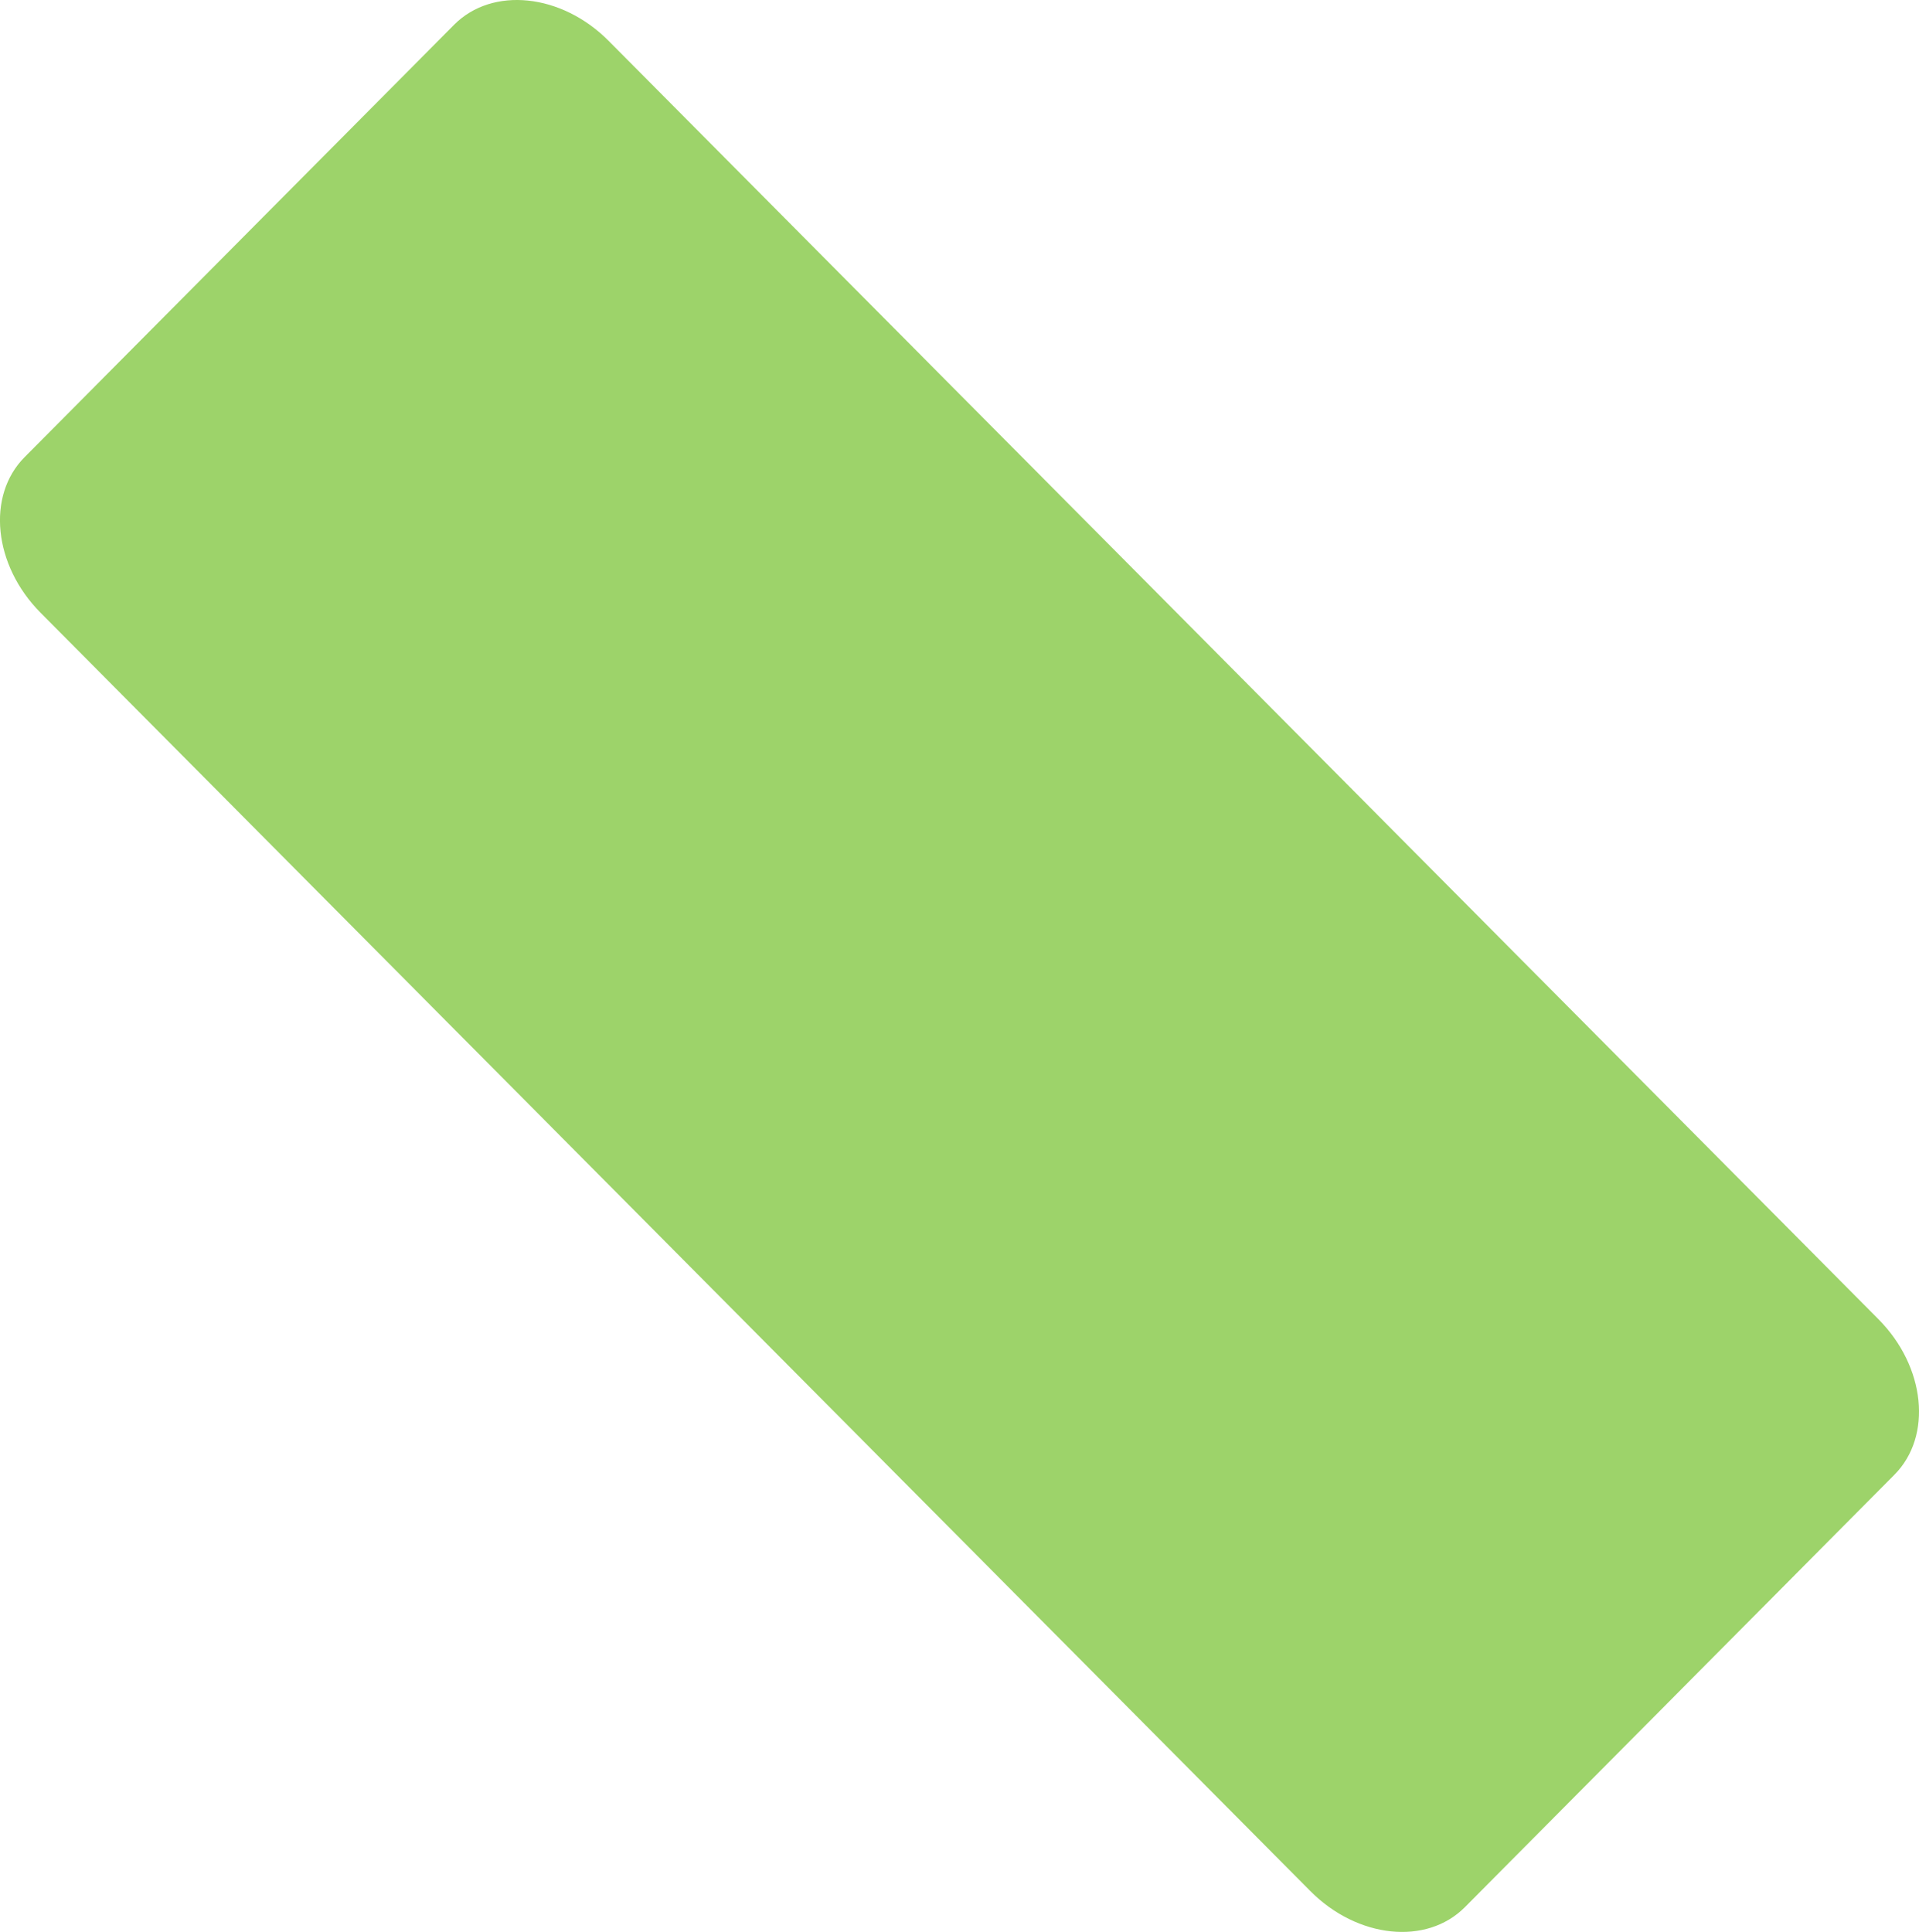 <?xml version="1.0" encoding="UTF-8"?> <svg xmlns="http://www.w3.org/2000/svg" width="2082.094" height="2096.158" viewBox="0 0 2082.094 2096.158"> <defs> <style> .cls-1 { fill: #9dd36a; fill-rule: evenodd; } </style> </defs> <path id="Газон" class="cls-1" d="M2308.97,2008.89L931.276,621.9c-51.094-51.44-126.156-59.271-167.654-17.493L297.551,1073.62c-41.5,41.78-33.719,117.35,17.375,168.79L1692.61,2629.4c51.1,51.44,126.16,59.27,167.66,17.49l466.07-469.22C2367.84,2135.89,2360.06,2060.33,2308.97,2008.89Z" transform="translate(-270.906 -577.562)"></path> </svg> 
